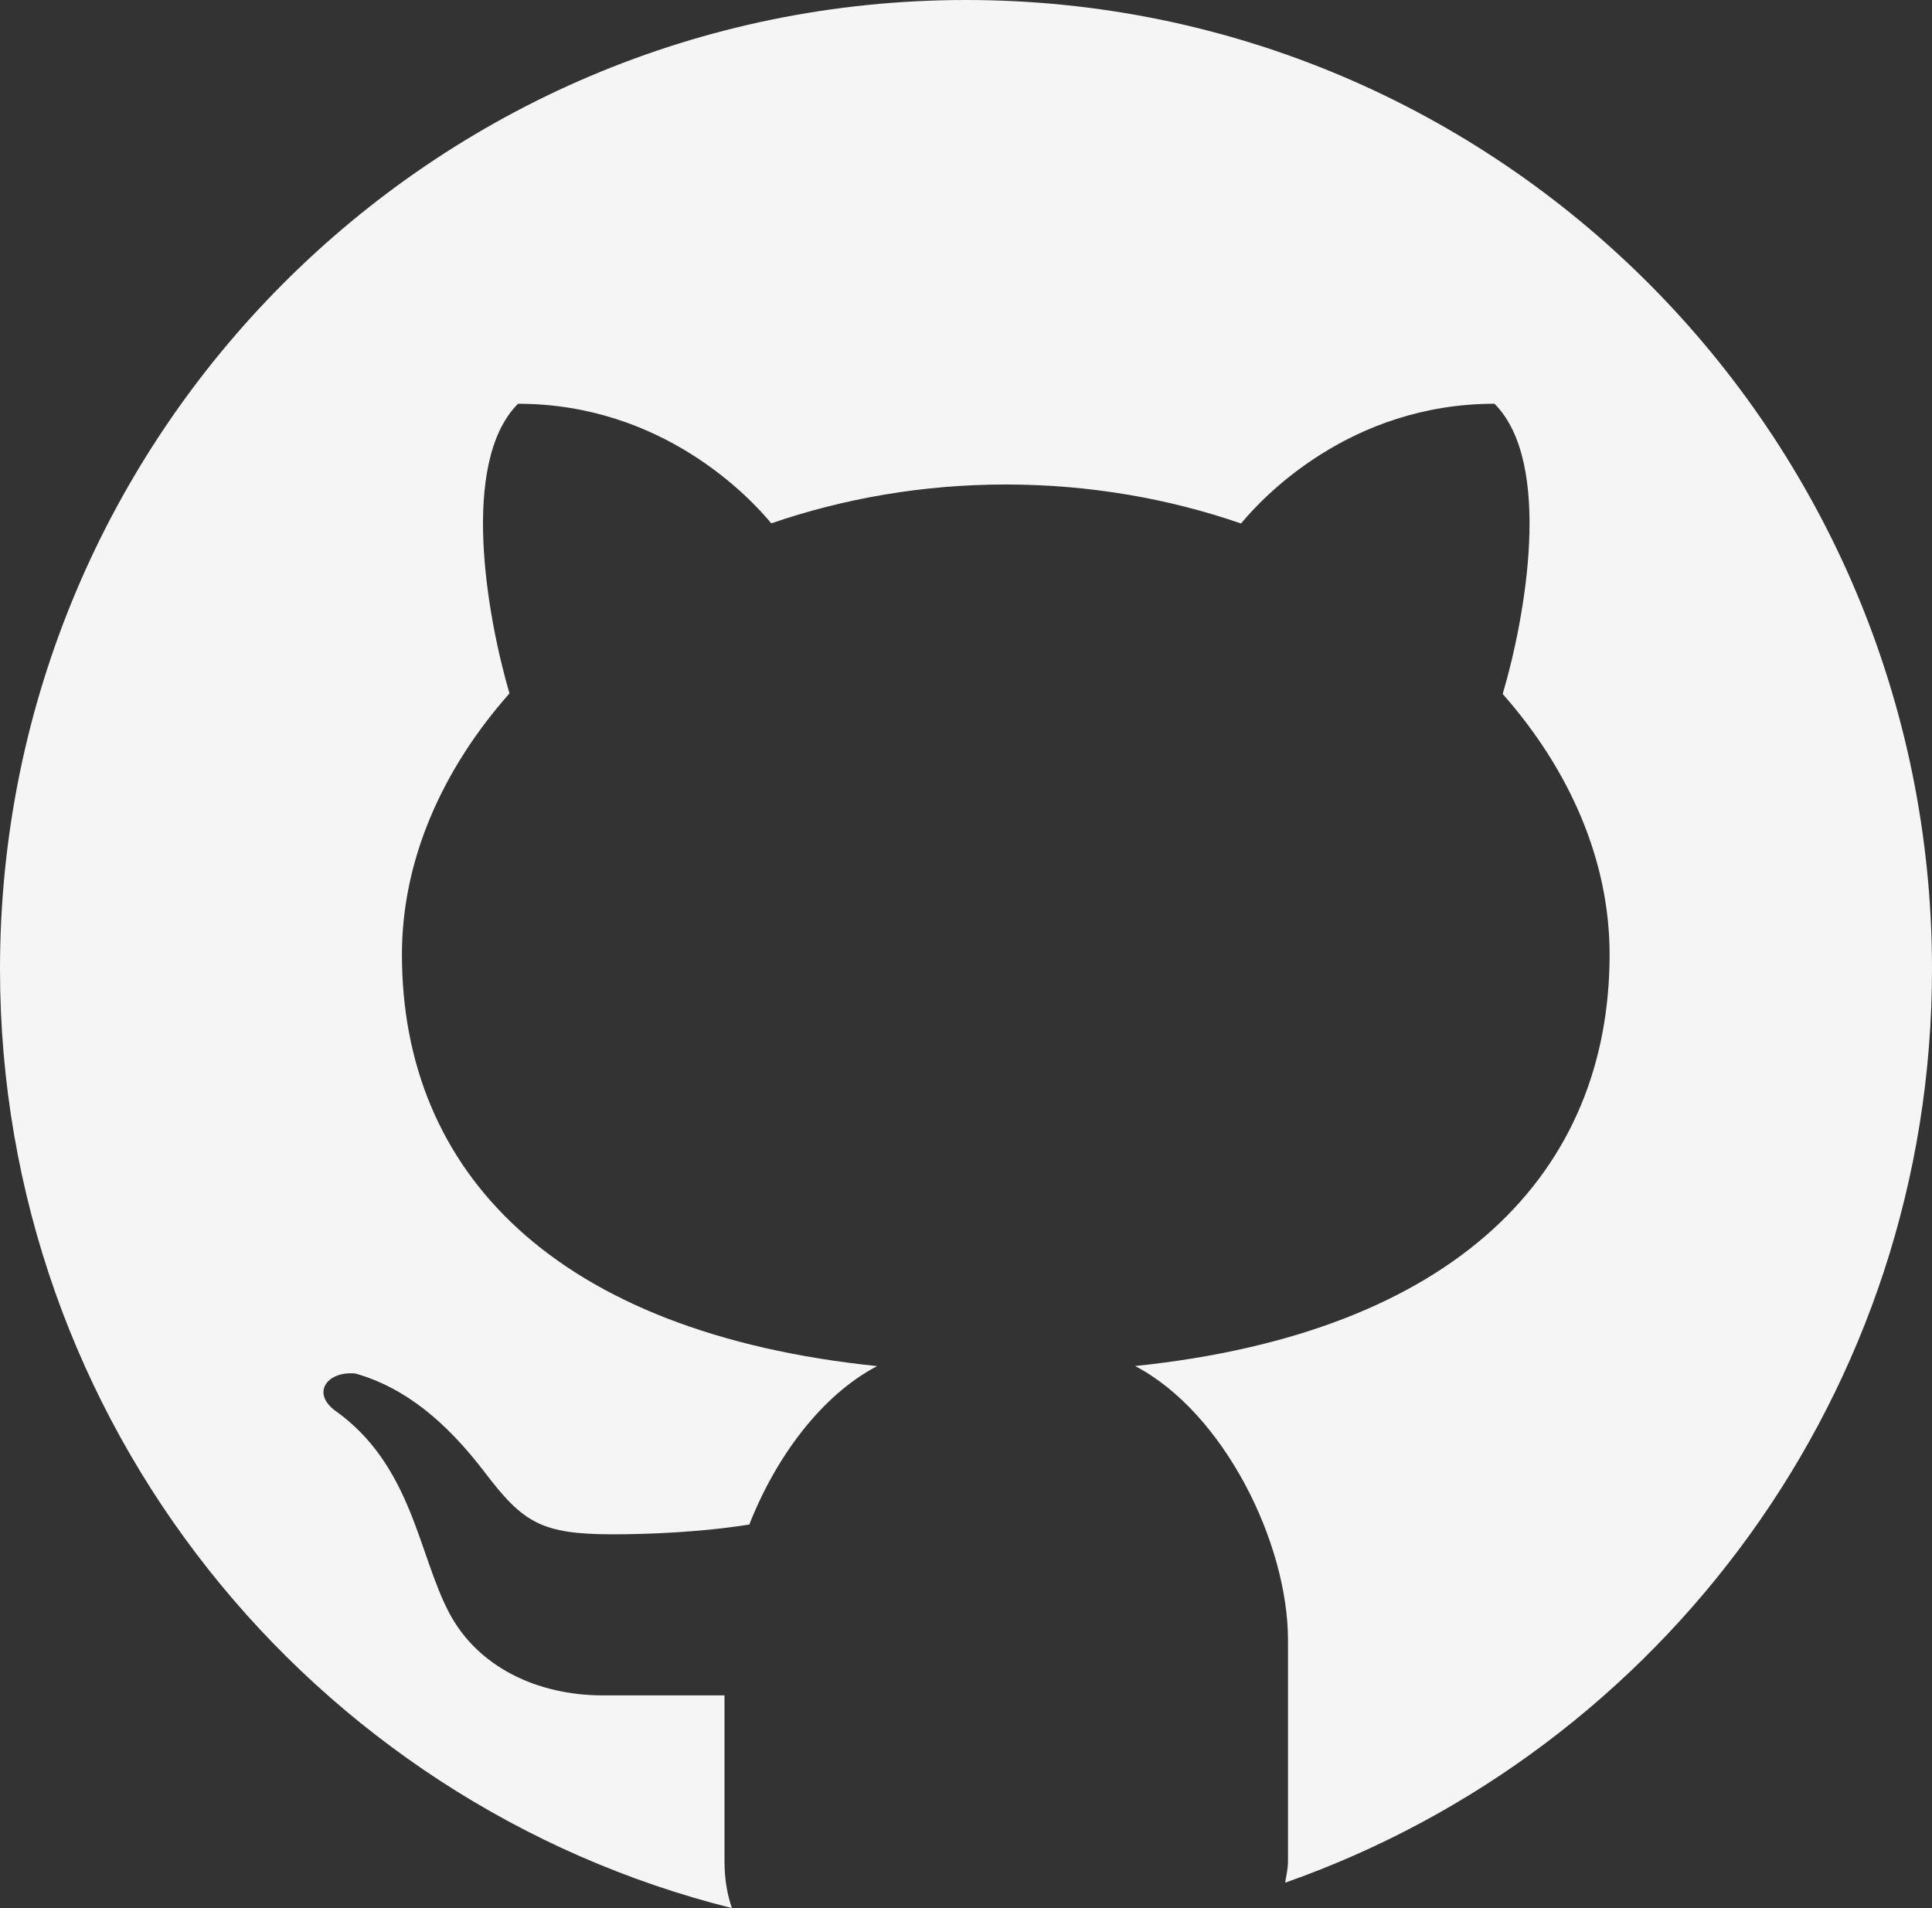 <svg width="81" height="80" viewBox="0 0 81 80" fill="none" xmlns="http://www.w3.org/2000/svg">
<rect x="0" y="0" width="81" height="80" fill="#333333" stroke="none"/>
<path d="M40.5 0C18.134 0 0 18.19 0 40.626C0 59.663 13.068 75.592 30.686 80C30.497 79.451 30.375 78.815 30.375 78.026V71.082C28.731 71.082 25.977 71.082 25.285 71.082C22.515 71.082 20.051 69.887 18.856 67.666C17.53 65.198 17.3 61.424 14.013 59.115C13.038 58.346 13.78 57.469 14.904 57.588C16.98 58.177 18.701 59.606 20.321 61.725C21.934 63.848 22.694 64.328 25.707 64.328C27.169 64.328 29.356 64.244 31.415 63.919C32.522 61.099 34.435 58.502 36.774 57.276C23.288 55.885 16.851 49.154 16.851 40.017C16.851 36.083 18.522 32.278 21.36 29.072C20.429 25.889 19.258 19.399 21.718 16.928C27.786 16.928 31.455 20.875 32.336 21.942C35.36 20.902 38.681 20.313 42.171 20.313C45.667 20.313 49.002 20.902 52.032 21.948C52.903 20.889 56.575 16.928 62.657 16.928C65.127 19.402 63.943 25.92 63.001 29.095C65.823 32.294 67.483 36.09 67.483 40.017C67.483 49.148 61.057 55.875 47.591 57.273C51.297 59.213 54 64.664 54 68.77V78.026C54 78.378 53.922 78.632 53.882 78.934C69.663 73.385 81 58.353 81 40.626C81 18.19 62.866 0 40.5 0Z" fill="#F5F5F5"/>
</svg>
